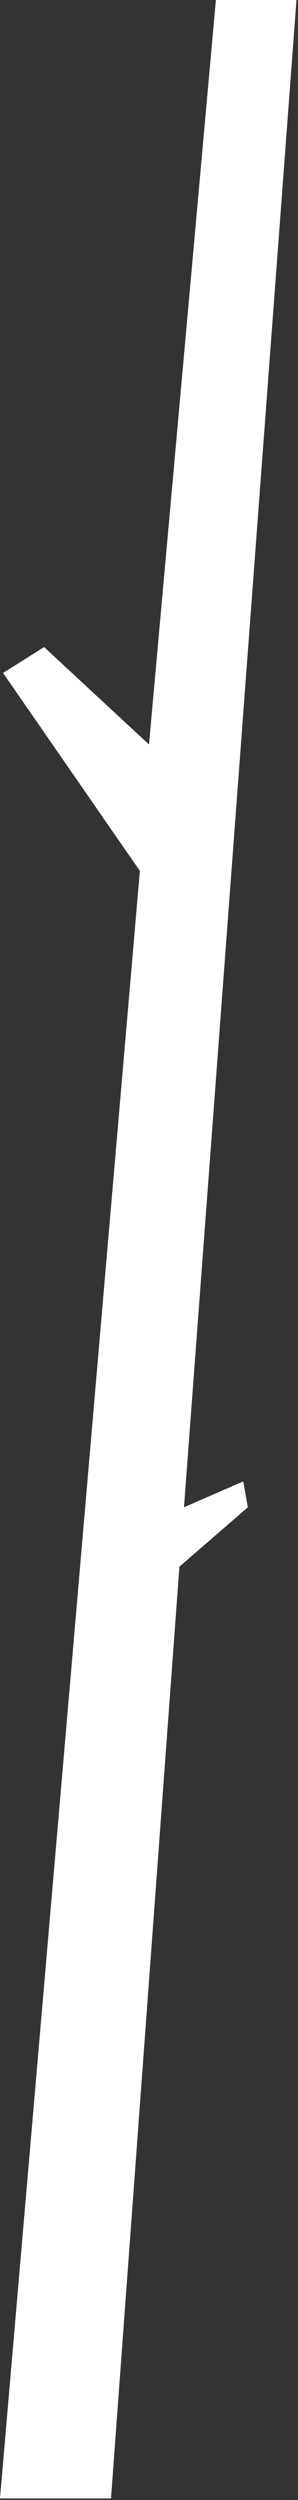<svg width="98" height="821" viewBox="0 0 98 821" fill="none" xmlns="http://www.w3.org/2000/svg">
<rect x="0" y="0" width="98" height="821" fill="#333333" stroke="none"/>
<path d="M46 286L0 820.5H36.5L59 514.5L81.5 495L80 486.5L60.5 495L97.5 0H71L49 244.5L14.5 212.5L1 221L46 286Z" fill="white"/>
</svg>
